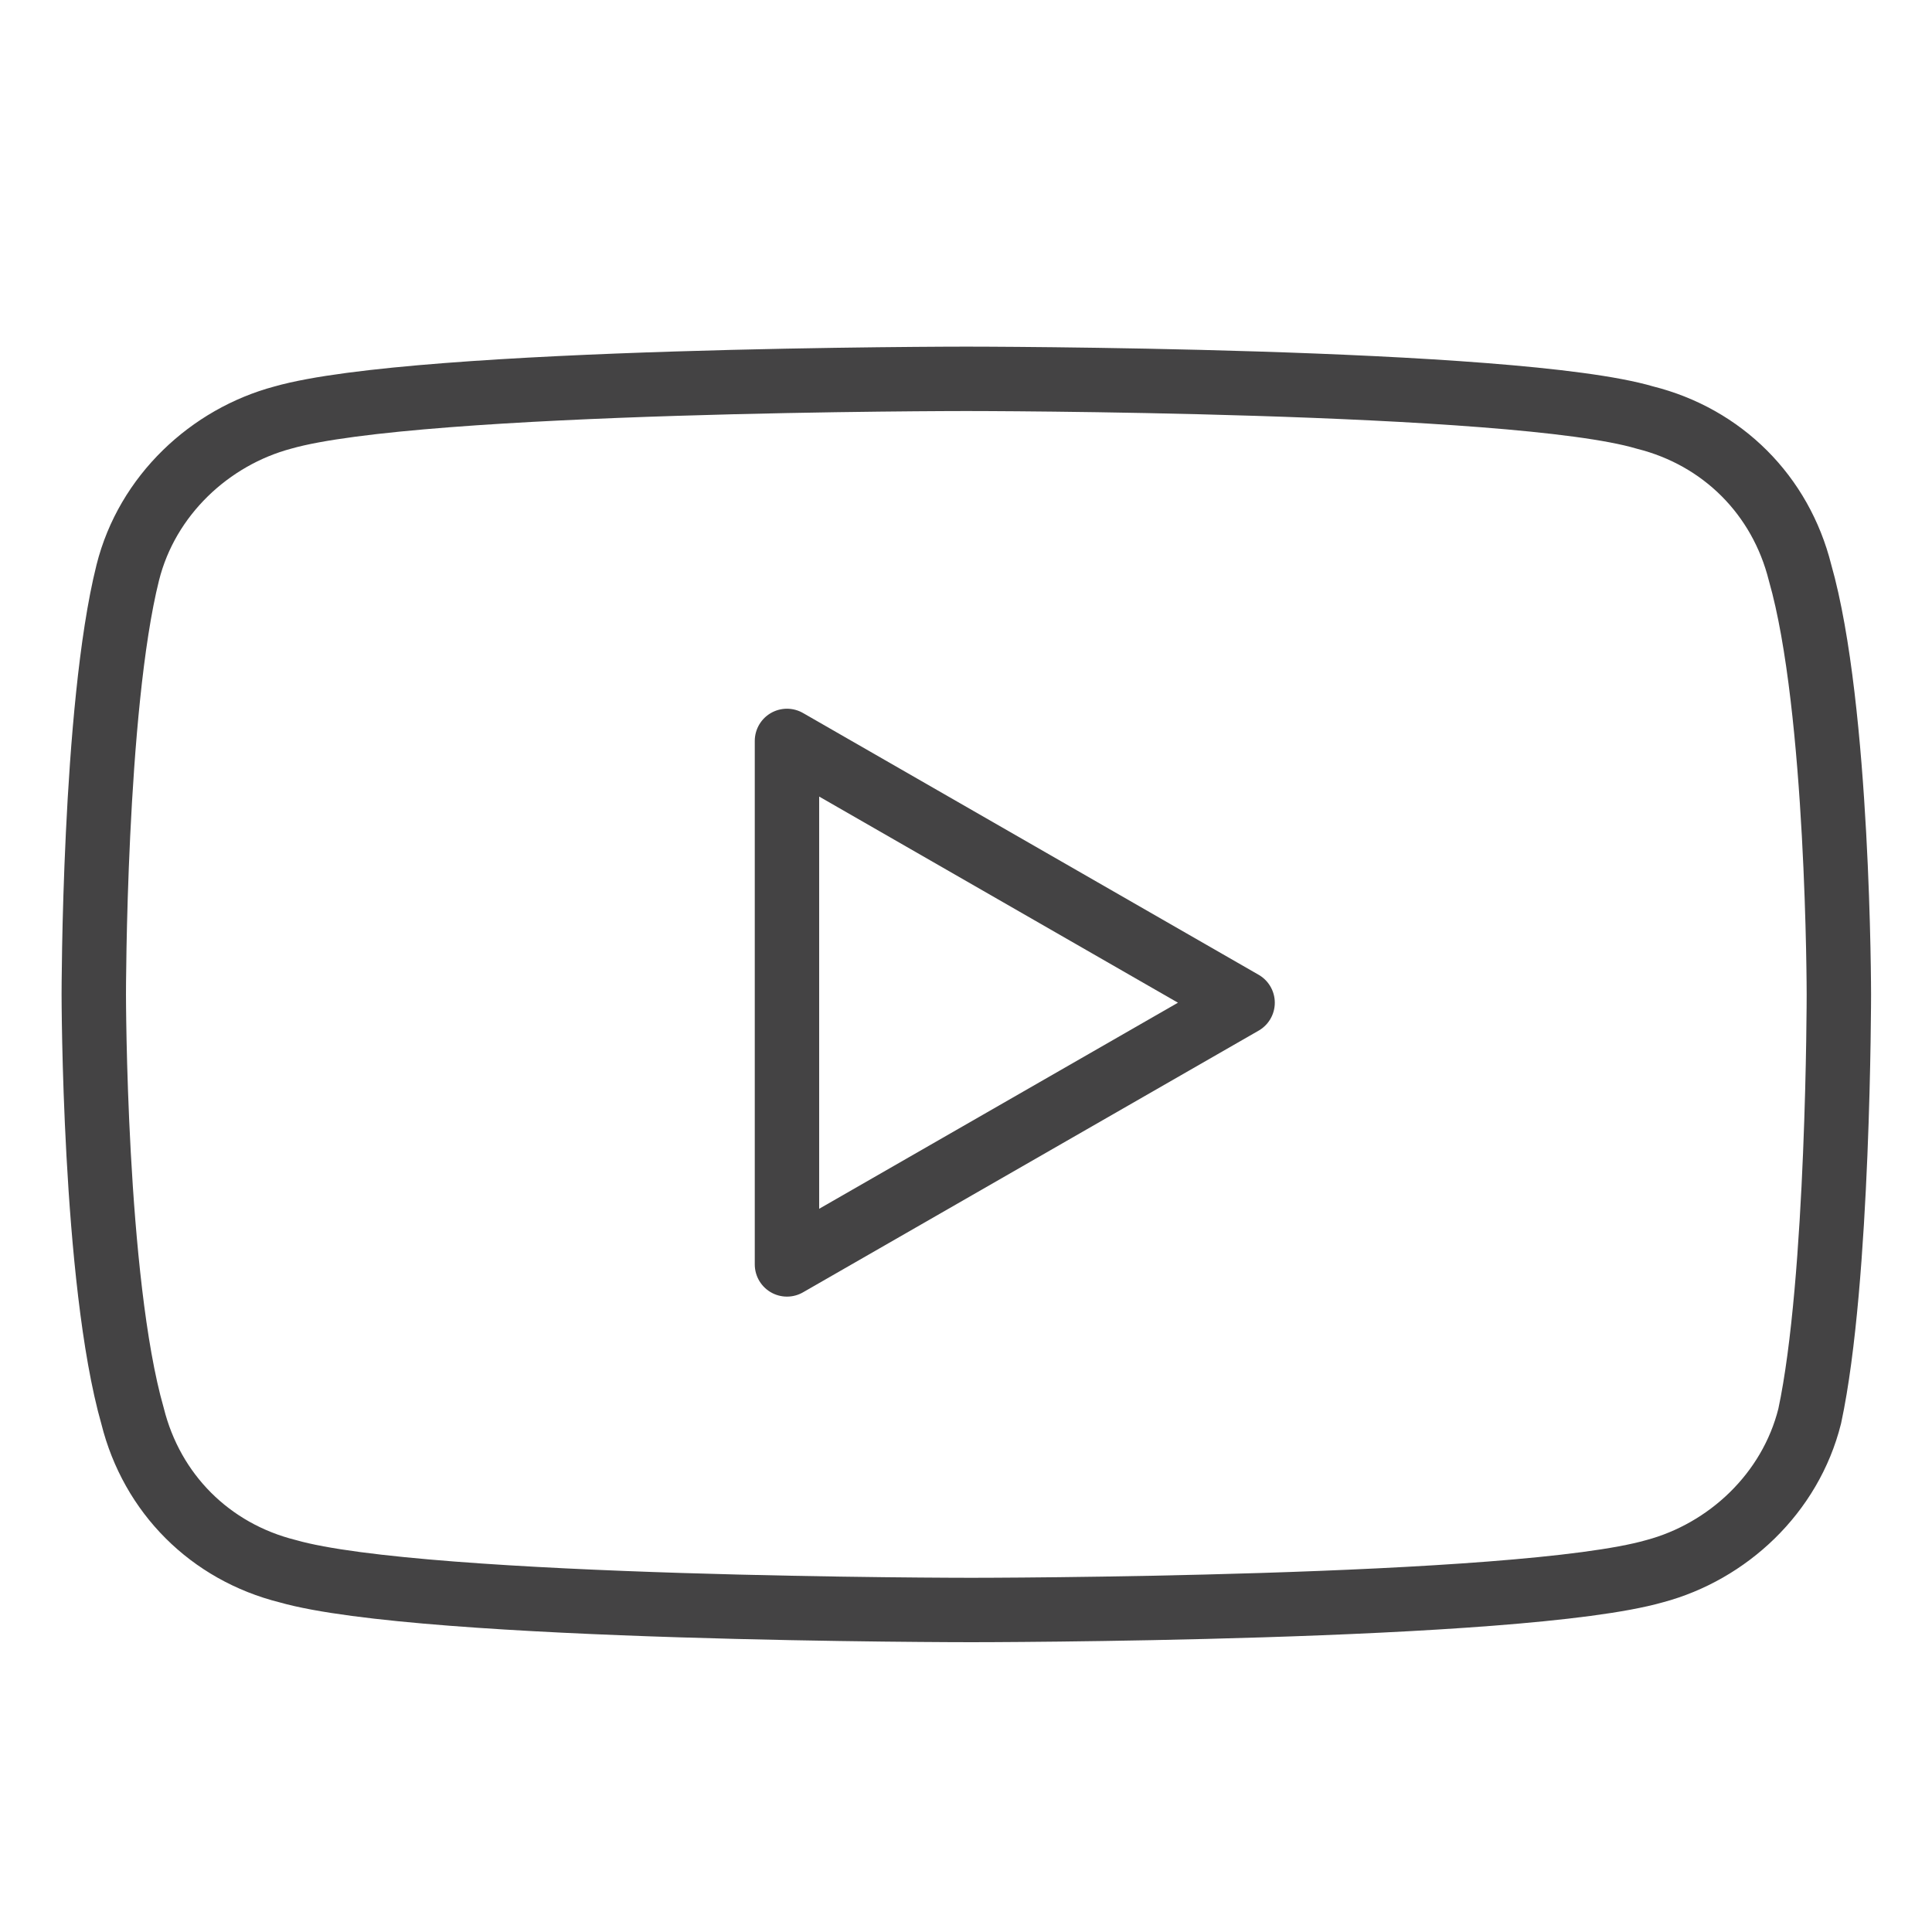 <svg width="24" height="24" viewBox="0 0 24 24" fill="none" xmlns="http://www.w3.org/2000/svg">
<path d="M22.361 7.114C22.12 6.151 21.397 5.428 20.434 5.187C18.808 4.706 12.004 4.706 12.004 4.706C12.004 4.706 5.2 4.706 3.514 5.187C2.61 5.428 1.828 6.151 1.587 7.114C1.165 8.8 1.165 12.353 1.165 12.353C1.165 12.353 1.165 15.905 1.647 17.591C1.888 18.555 2.61 19.277 3.574 19.518C5.26 20 12.064 20 12.064 20C12.064 20 18.868 20 20.554 19.518C21.458 19.277 22.24 18.555 22.481 17.591C22.843 15.905 22.843 12.353 22.843 12.353C22.843 12.353 22.843 8.8 22.361 7.114Z" stroke="#444344" stroke-width="0.8" stroke-miterlimit="10" stroke-linecap="round" stroke-linejoin="round"/>
<path d="M9.776 15.707L15.436 12.456L9.776 9.204V15.707Z" stroke="#444344" stroke-width="0.8" stroke-miterlimit="10" stroke-linecap="round" stroke-linejoin="round"/>
</svg>
